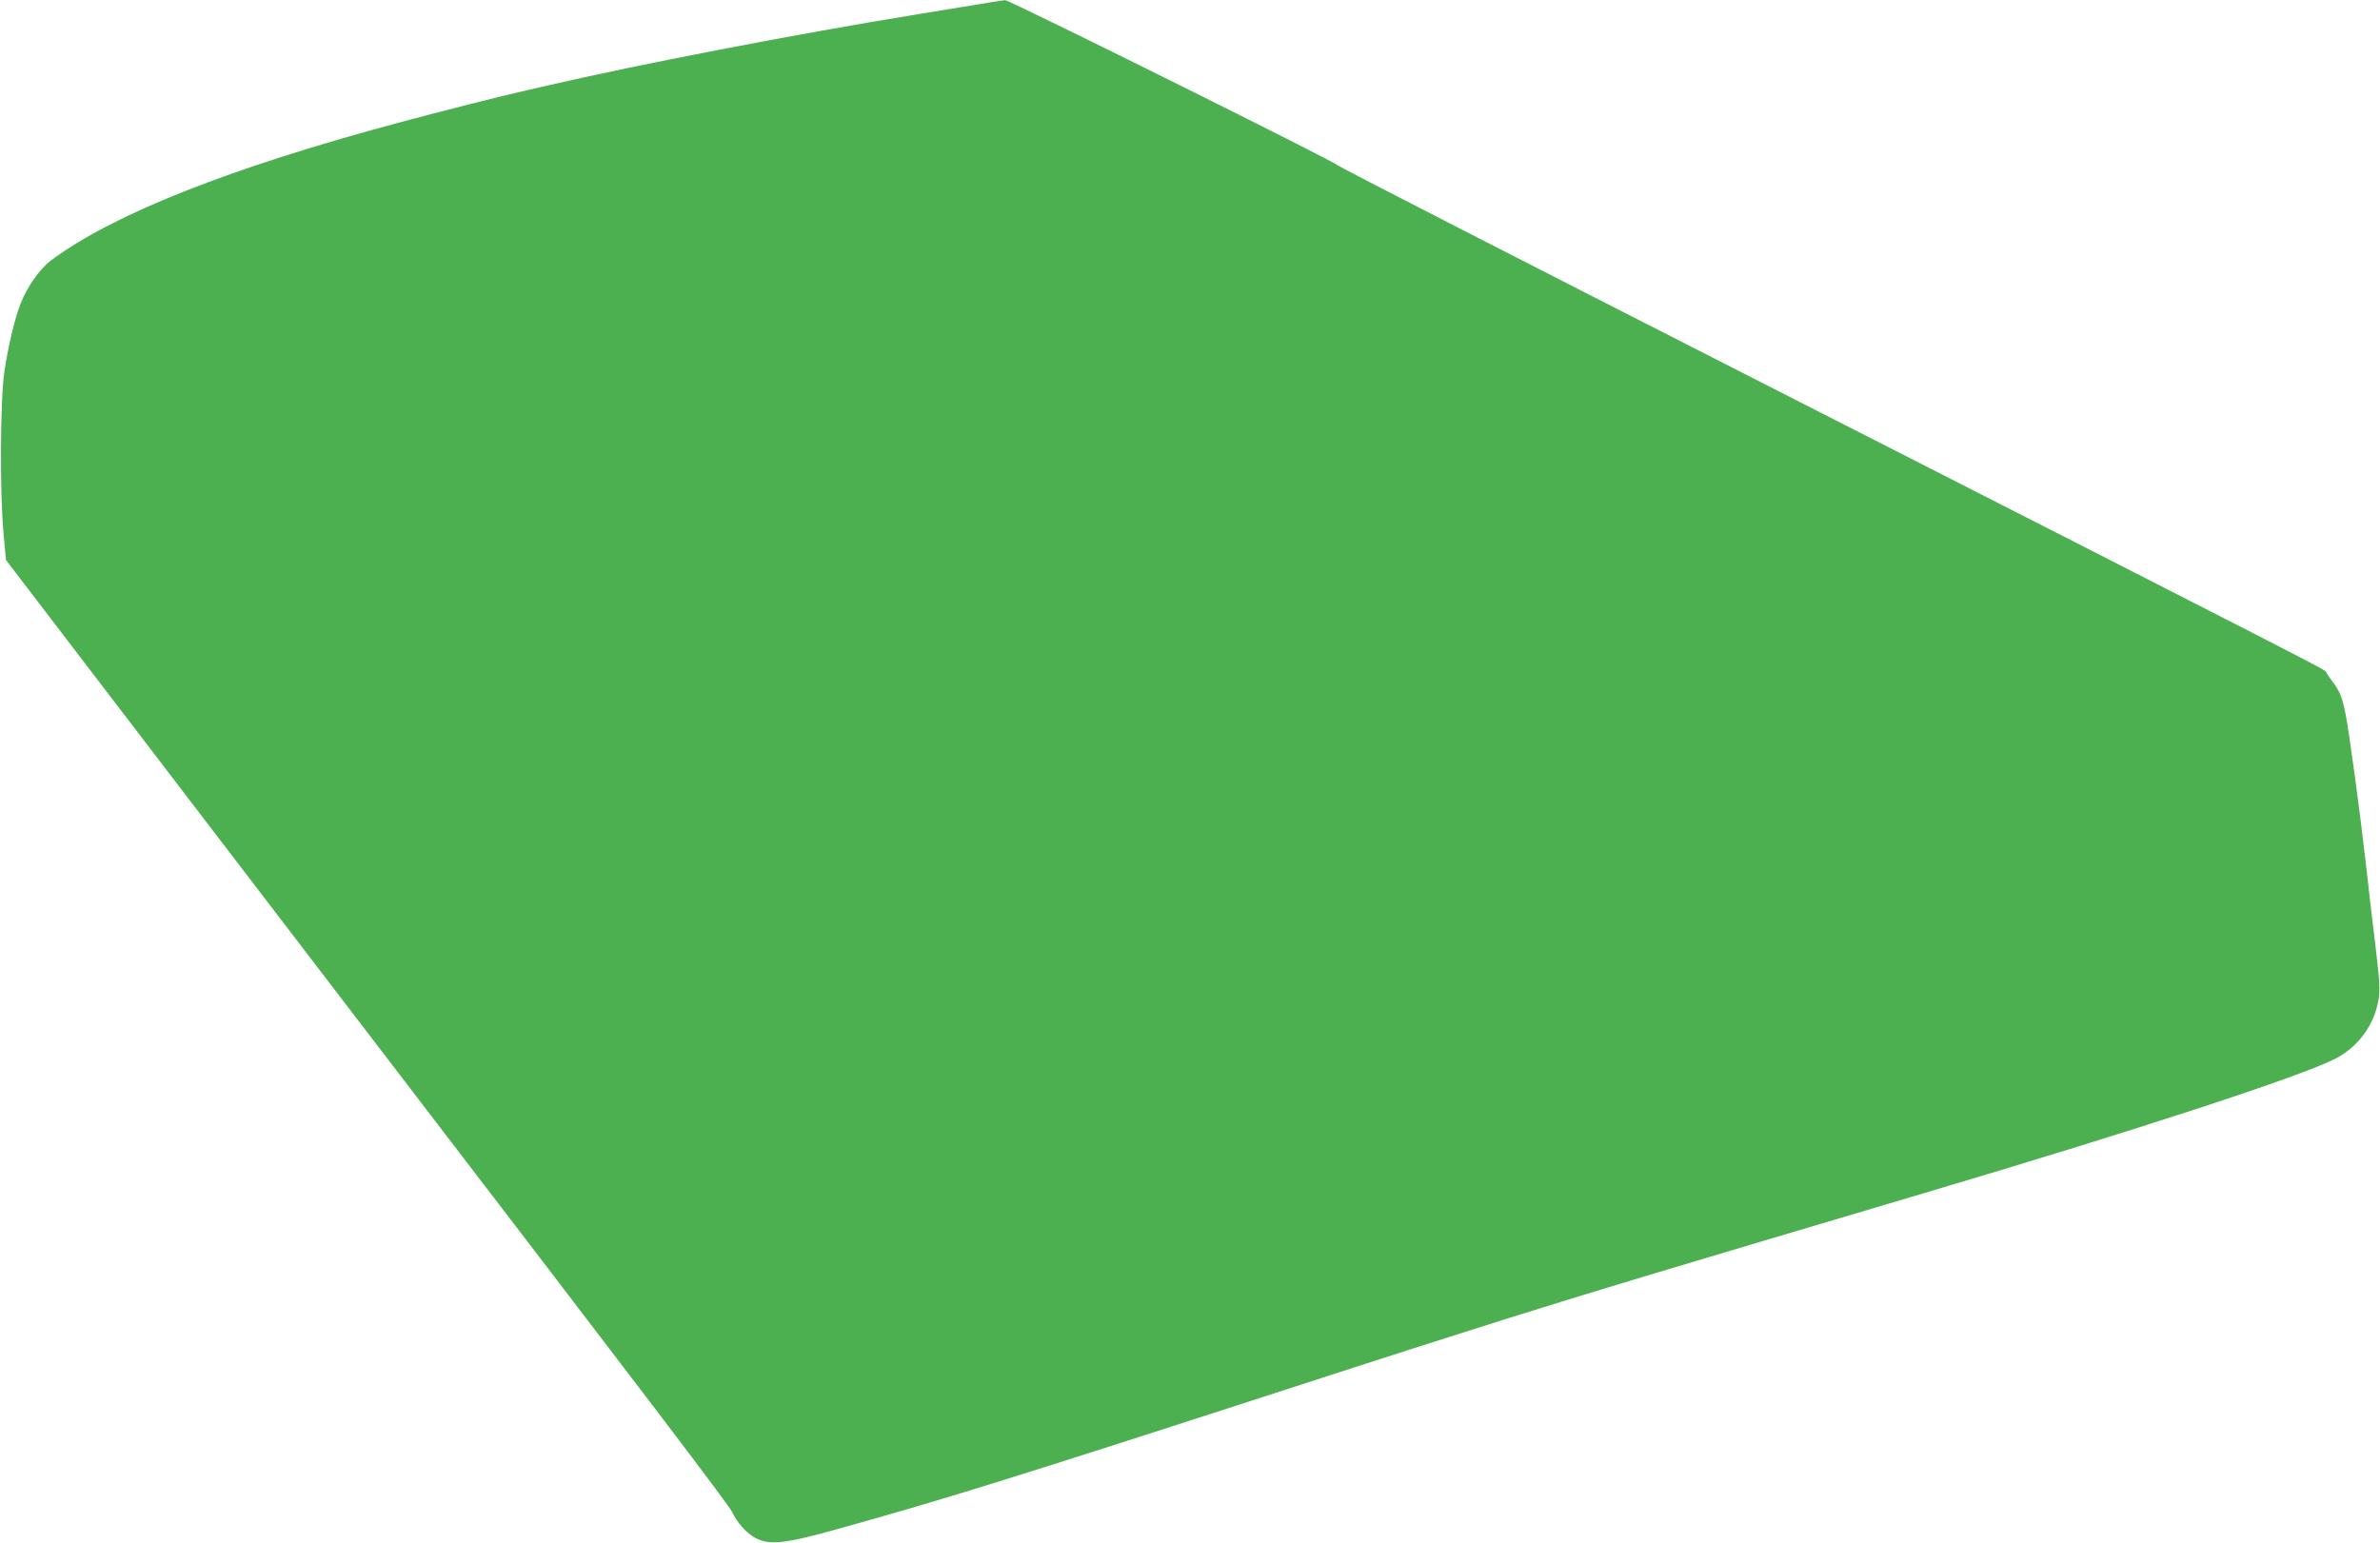 <?xml version="1.0" standalone="no"?>
<!DOCTYPE svg PUBLIC "-//W3C//DTD SVG 20010904//EN"
 "http://www.w3.org/TR/2001/REC-SVG-20010904/DTD/svg10.dtd">
<svg version="1.0" xmlns="http://www.w3.org/2000/svg"
 width="1280pt" height="830pt" viewBox="0 0 1280 830"
 preserveAspectRatio="xMidYMid meet">
<g transform="translate(0,830) scale(0.1,-0.1)"
fill="#4caf50" stroke="none">
<path d="M5330 8288 c-30 -5 -206 -34 -390 -64 -660 -107 -1513 -272 -1995
-384 -22 -5 -69 -16 -105 -24 -151 -34 -462 -113 -700 -177 -901 -242 -1527
-489 -1862 -737 -62 -45 -131 -143 -166 -232 -33 -83 -70 -240 -89 -374 -22
-153 -24 -652 -4 -865 l13 -143 292 -382 c160 -209 508 -664 773 -1011 265
-346 661 -864 880 -1150 1507 -1967 1940 -2536 1960 -2577 30 -62 77 -114 127
-141 74 -39 154 -31 431 46 549 152 946 275 2310 717 696 226 985 318 1305
419 504 158 765 236 2230 671 1160 344 2040 632 2223 727 121 64 207 181 229
316 9 51 6 99 -15 277 -15 118 -38 319 -52 445 -32 284 -90 713 -111 819 -17
86 -32 122 -74 176 -15 19 -28 40 -29 45 -1 11 -70 46 -3101 1590 -1218 620
-2217 1132 -2218 1137 -6 15 -1764 888 -1786 887 -12 -1 -46 -6 -76 -11z"/>
</g>
</svg>

